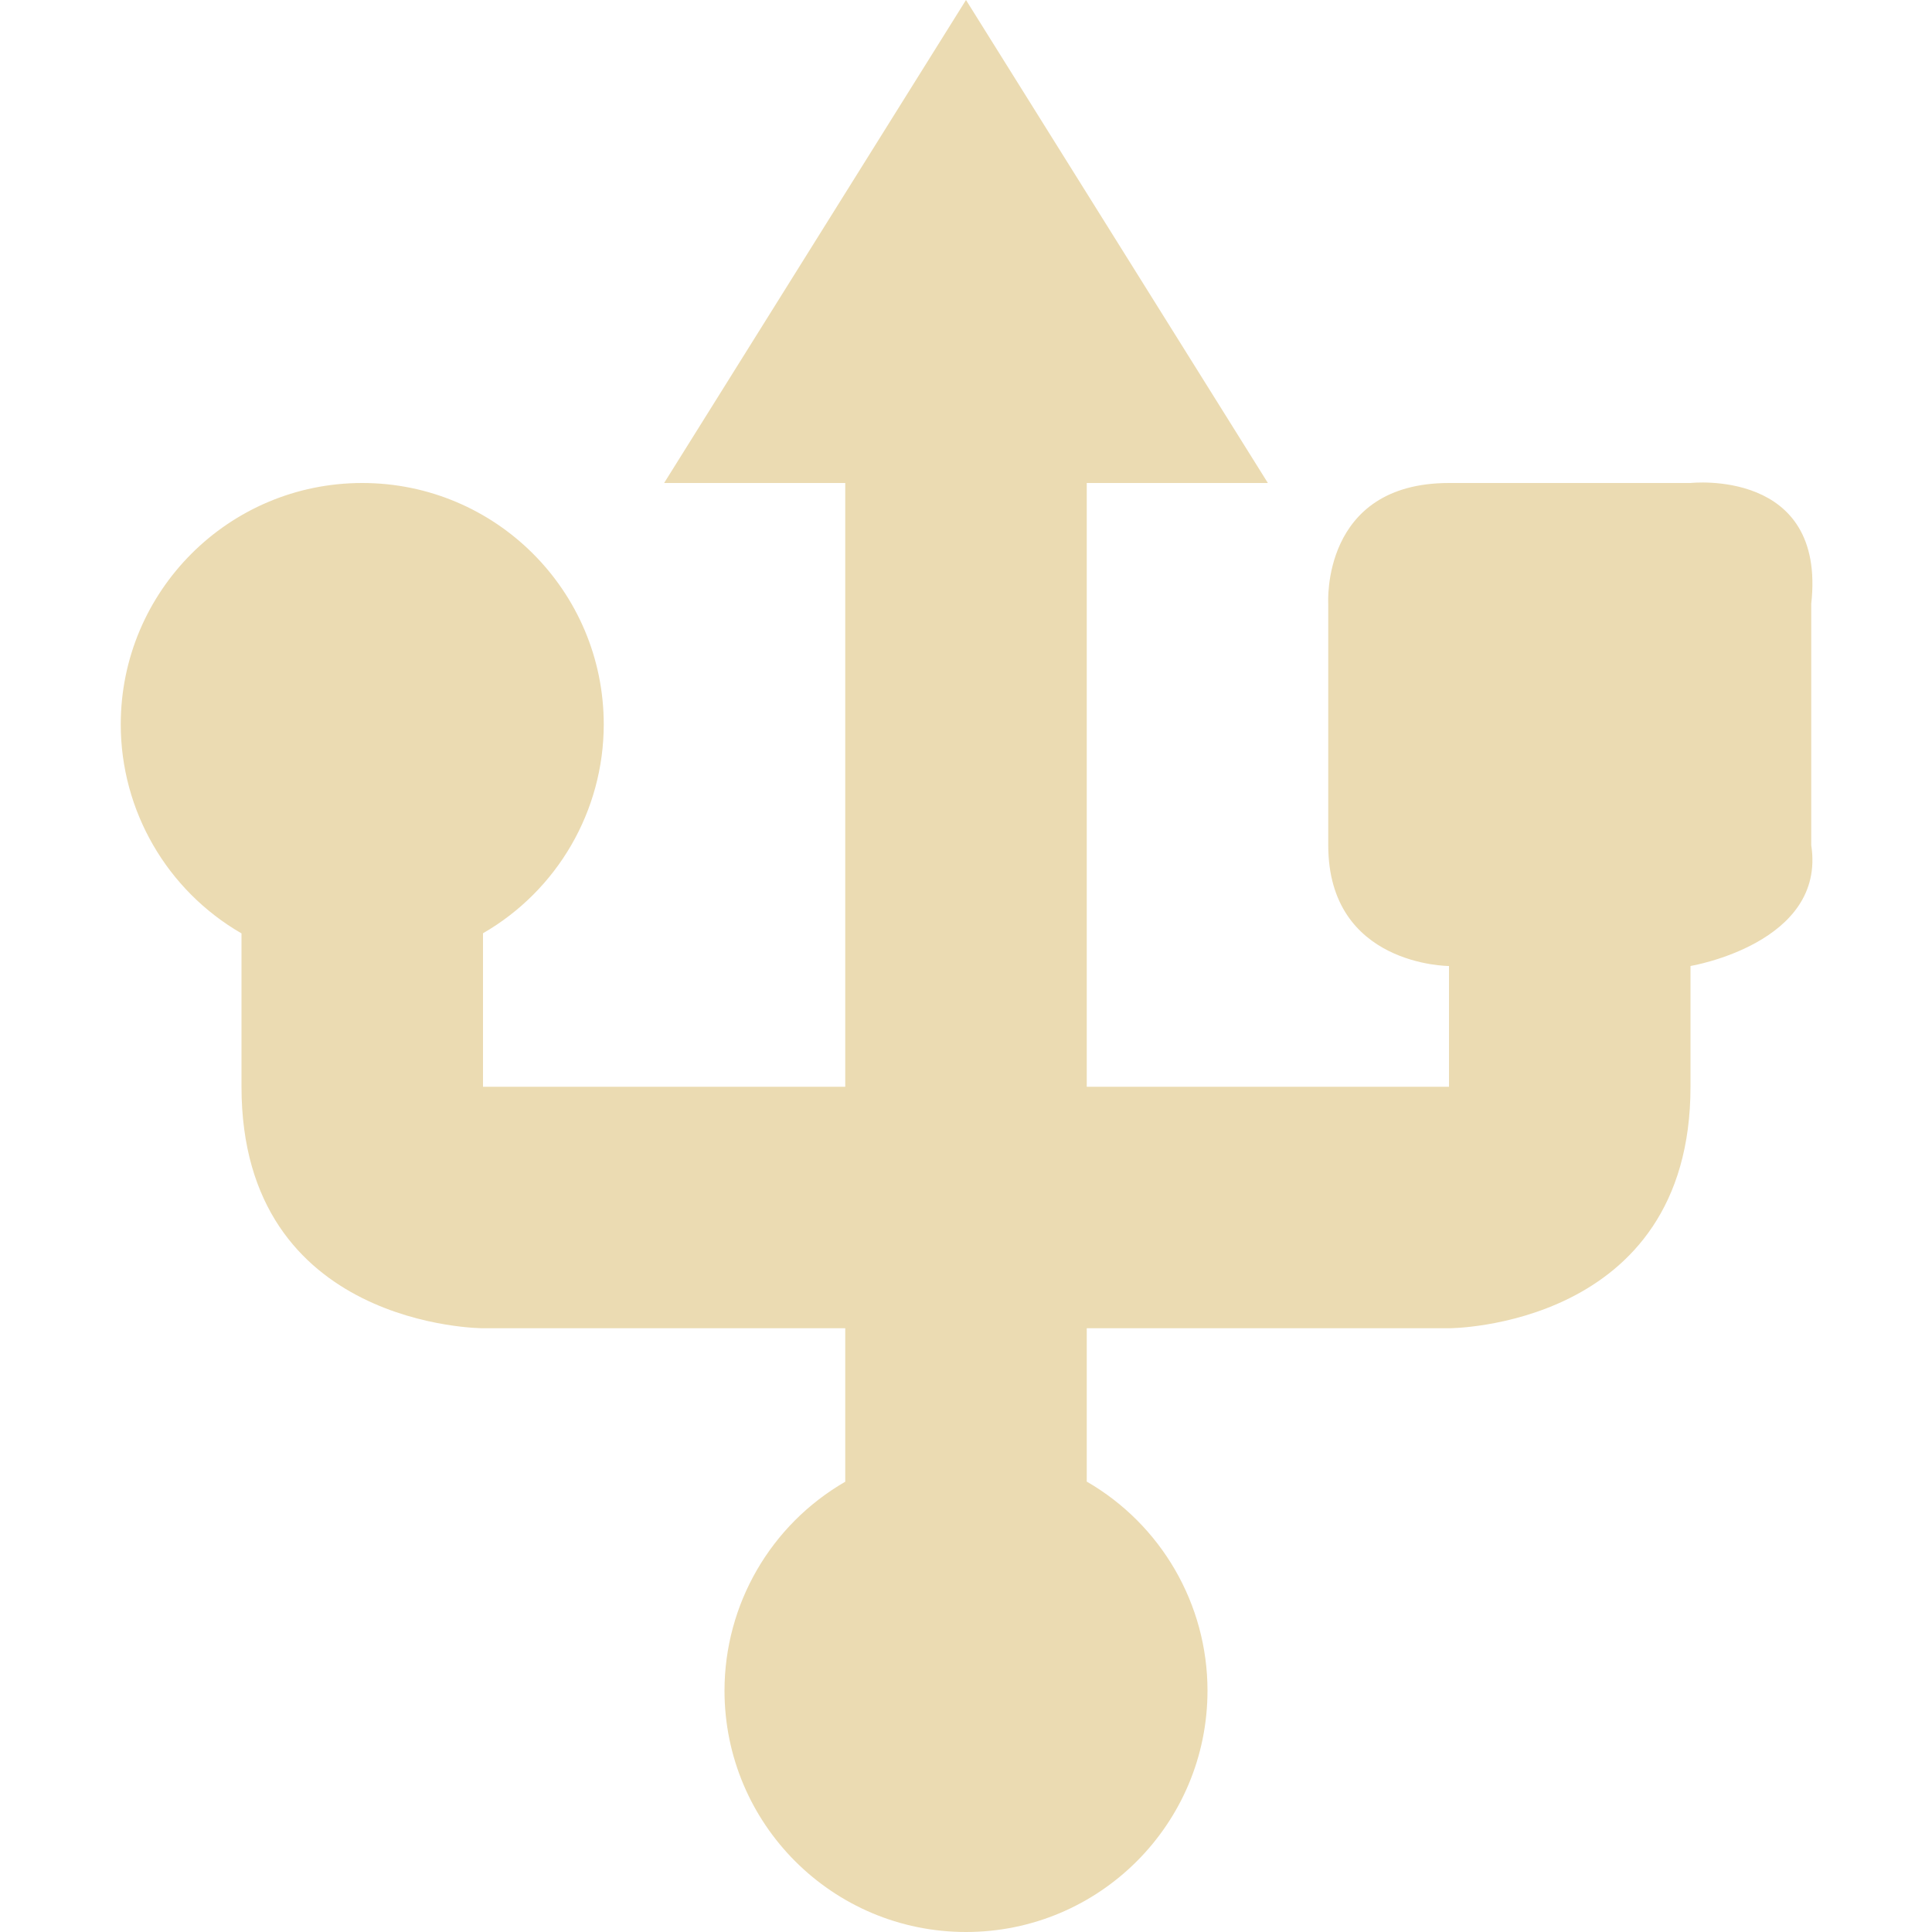 <svg width="16" height="16" xmlns="http://www.w3.org/2000/svg">
  <defs>
    <style id="current-color-scheme" type="text/css">.ColorScheme-Text { color:#ebdbb2; } .ColorScheme-Highlight { color:#458588; } .ColorScheme-NeutralText { color:#fe8019; } .ColorScheme-PositiveText { color:#689d6a; } .ColorScheme-NegativeText { color:#fb4934; }</style>
  </defs>
  <path class="ColorScheme-Text" d="m8 0-2.5 4h1.5v5h-3v-1.271c0.618-0.357 0.999-1.015 1-1.729 0-1.105-0.895-2-2-2s-2 0.895-2 2c5.6e-4 0.714 0.382 1.373 1 1.73v1.27c0 2 2 2 2 2h3v1.271c-0.618 0.357-0.999 1.015-1 1.729 0 1.105 0.895 2 2 2s2-0.895 2-2c-5.6e-4 -0.714-0.382-1.373-1-1.73v-1.27h3s2 0 2-2v-1s1.125-0.188 1-1v-2c0.125-1.125-1-1-1-1h-2c-1.062 0-1 1-1 1v2c0 1 1 1 1 1v1h-3v-5h1.5l-2.5-4z" fill="currentColor"/>
</svg>
